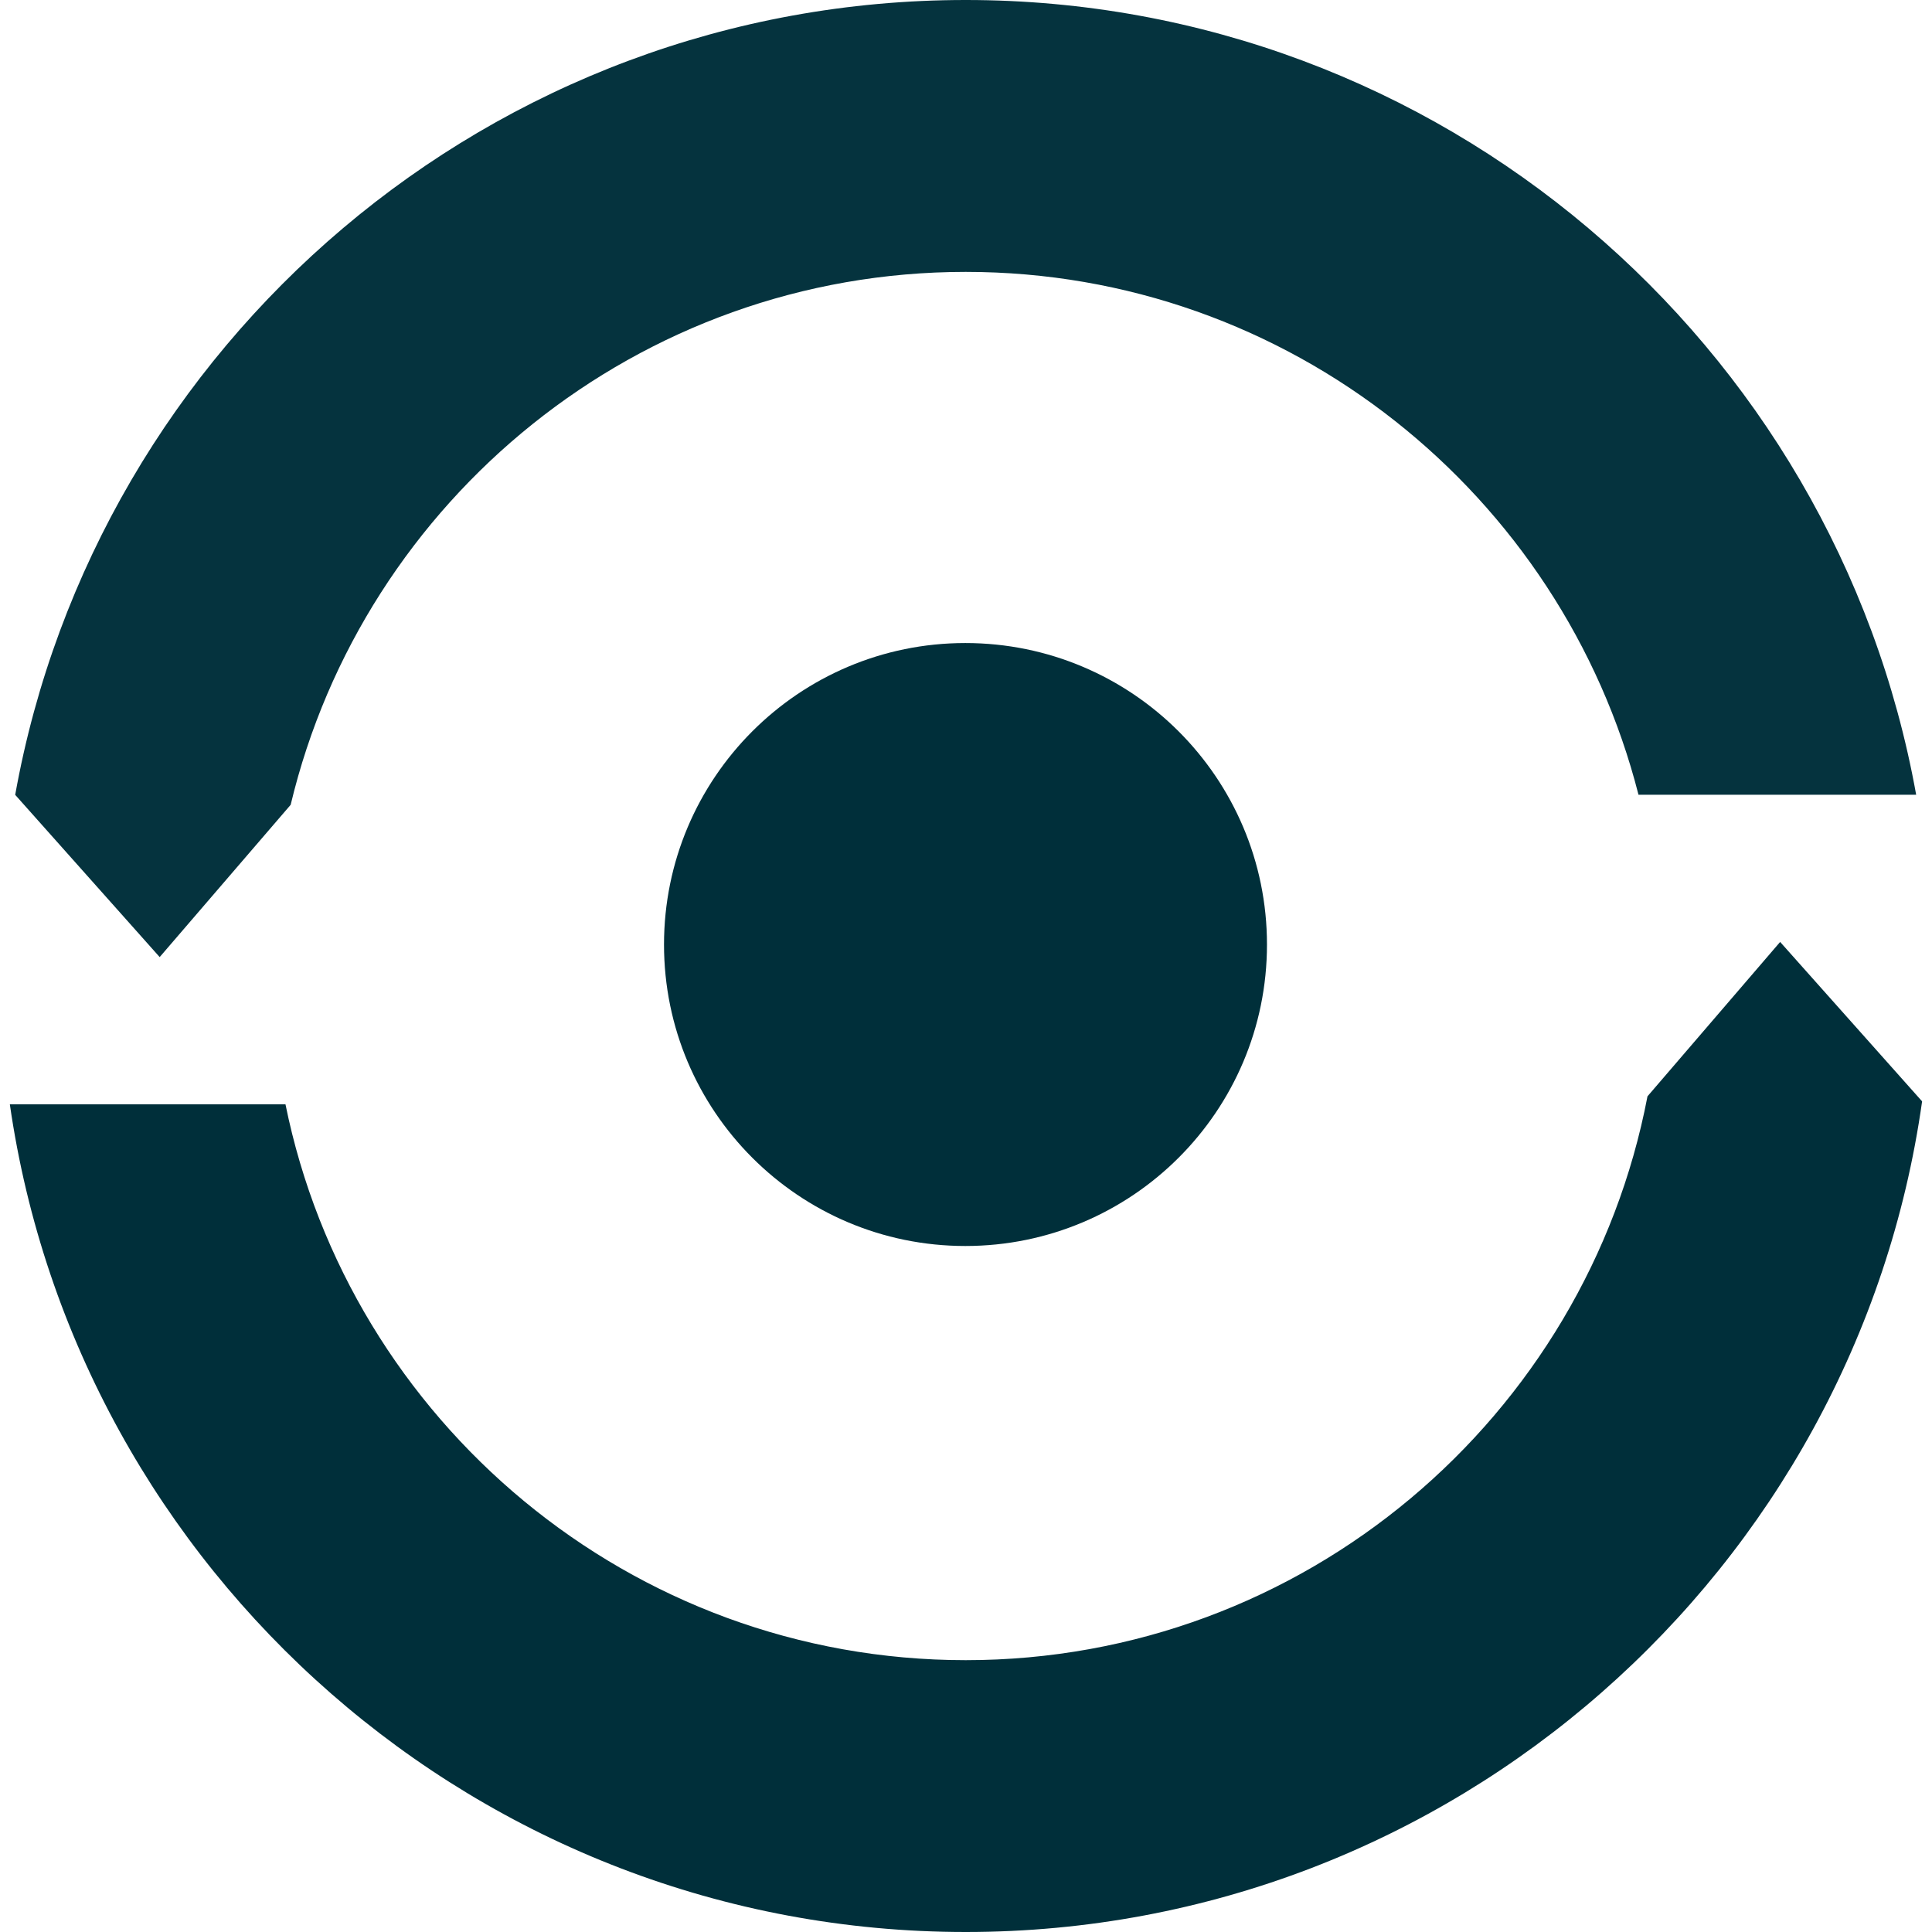 <?xml version="1.0" encoding="UTF-8" standalone="no"?>
<svg
   xmlns:dc="http://purl.org/dc/elements/1.1/"
   xmlns:cc="http://creativecommons.org/ns#"
   xmlns:rdf="http://www.w3.org/1999/02/22-rdf-syntax-ns#"
   xmlns:svg="http://www.w3.org/2000/svg"
   xmlns="http://www.w3.org/2000/svg"
   viewBox="0 0 36.105 36.105"
   version="1.1"
   id="caps"
   width="36.105"
   height="36.105">
  <g
     id="g850"
     transform="translate(0.184)">
    <path
       fill="#ffffff"
       d="m 17.856,23.285 c -3.109,0 -5.631,-2.521 -5.631,-5.633 0,-3.112 2.522,-5.635 5.631,-5.635 3.112,0 5.637,2.522 5.637,5.635 0,3.113 -2.525,5.633 -5.637,5.633 z"
       id="path6"
       style="opacity:1;fill:#002f3a;fill-opacity:1" />
    <path
       fill="#ffffff"
       d="m 33.083,17.603 -2.479,2.885 C 29.46,26.48 24.185,31.025 17.864,31.025 11.596,31.025 6.352,26.556 5.151,20.638 H 0 c 1.258,8.733 8.788,15.467 17.864,15.467 9.095,0 16.637,-6.764 17.872,-15.523 z"
       id="path8"
       style="opacity:1;fill:#002f3a;fill-opacity:1" />
    <path
       fill="#ffffff"
       d="m 5.248,15.04 c 1.362,-5.704 6.5,-9.959 12.615,-9.959 6.048,0 11.143,4.161 12.573,9.771 h 5.189 C 34.109,6.42 26.725,0 17.863,0 9.001,0 1.614,6.421 0.1,14.854 l 2.7,3.032 z"
       id="path10"
       style="opacity:1;fill:#002f3a;fill-opacity:0.98" />
  </g>
</svg>
